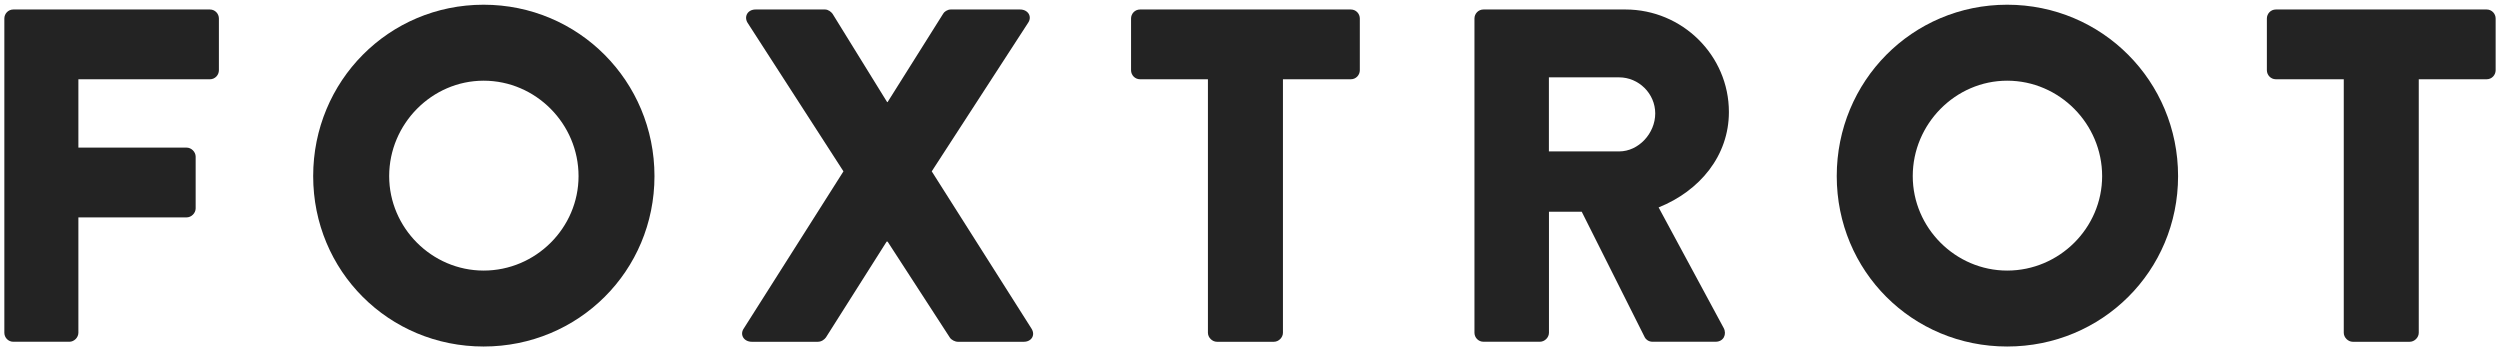 <svg width="152" height="22" viewBox="0 0 152 22" fill="none" xmlns="http://www.w3.org/2000/svg">
<g clip-path="url(#clip0_1124_40)">
<path fill-rule="evenodd" clip-rule="evenodd" d="M0.264 1.125C0.264 0.837 0.494 0.577 0.812 0.577H12.761C13.078 0.577 13.309 0.837 13.309 1.125V4.272C13.309 4.56 13.078 4.82 12.761 4.82H4.766V8.975H11.347C11.636 8.975 11.896 9.236 11.896 9.523V12.67C11.896 12.958 11.636 13.217 11.347 13.217H4.766V20.231C4.766 20.52 4.507 20.779 4.218 20.779H0.812C0.494 20.779 0.264 20.52 0.264 20.231V1.125Z" fill="#232323"/>
<path fill-rule="evenodd" clip-rule="evenodd" d="M29.405 16.451C32.579 16.451 35.176 13.853 35.176 10.708C35.176 7.533 32.579 4.906 29.405 4.906C26.258 4.906 23.662 7.533 23.662 10.708C23.662 13.853 26.258 16.451 29.405 16.451ZM29.403 0.287C35.174 0.287 39.792 4.934 39.792 10.707C39.792 16.479 35.174 21.068 29.403 21.068C23.63 21.068 19.041 16.479 19.041 10.707C19.041 4.934 23.63 0.287 29.403 0.287Z" fill="#232323"/>
<path fill-rule="evenodd" clip-rule="evenodd" d="M51.282 10.418L45.452 1.385C45.222 1.01 45.452 0.577 45.942 0.577H50.157C50.359 0.577 50.531 0.721 50.618 0.836L53.937 6.206H53.966L57.343 0.836C57.4 0.721 57.602 0.577 57.805 0.577H62.017C62.51 0.577 62.767 1.01 62.51 1.385L56.65 10.418L62.71 19.971C62.972 20.375 62.71 20.78 62.25 20.78H58.237C58.065 20.78 57.834 20.664 57.747 20.518L53.966 14.69H53.907L50.215 20.518C50.128 20.636 49.955 20.78 49.722 20.78H45.712C45.222 20.78 44.962 20.345 45.222 19.971L51.282 10.418Z" fill="#232323"/>
<path fill-rule="evenodd" clip-rule="evenodd" d="M73.442 4.819H69.316C68.998 4.819 68.768 4.559 68.768 4.271V1.124C68.768 0.837 68.998 0.577 69.316 0.577H82.129C82.448 0.577 82.677 0.837 82.677 1.124V4.271C82.677 4.559 82.448 4.819 82.129 4.819H78.003V20.232C78.003 20.519 77.743 20.78 77.455 20.78H73.99C73.702 20.78 73.442 20.519 73.442 20.232V4.819Z" fill="#232323"/>
<path fill-rule="evenodd" clip-rule="evenodd" d="M98.445 9.206C99.628 9.206 100.638 8.109 100.638 6.896C100.638 5.684 99.628 4.703 98.445 4.703H94.173V9.206H98.445ZM89.647 1.124C89.647 0.837 89.878 0.577 90.195 0.577H98.825C102.289 0.577 105.117 3.376 105.117 6.81C105.117 9.466 103.354 11.601 100.844 12.611L104.799 19.941C105.001 20.318 104.799 20.778 104.309 20.778H100.469C100.239 20.778 100.065 20.634 100.007 20.518L96.169 12.872H94.177V20.231C94.177 20.518 93.918 20.778 93.629 20.778H90.195C89.878 20.778 89.647 20.518 89.647 20.231V1.124Z" fill="#232323"/>
<path fill-rule="evenodd" clip-rule="evenodd" d="M122.037 16.451C125.213 16.451 127.81 13.853 127.81 10.708C127.81 7.533 125.213 4.906 122.037 4.906C118.892 4.906 116.295 7.533 116.295 10.708C116.295 13.853 118.892 16.451 122.037 16.451ZM122.036 0.287C127.809 0.287 132.427 4.934 132.427 10.707C132.427 16.479 127.809 21.068 122.036 21.068C116.264 21.068 111.674 16.479 111.674 10.707C111.674 4.934 116.264 0.287 122.036 0.287Z" fill="#232323"/>
<path fill-rule="evenodd" clip-rule="evenodd" d="M142.501 4.819H138.374C138.057 4.819 137.826 4.559 137.826 4.271V1.124C137.826 0.837 138.057 0.577 138.374 0.577H151.188C151.505 0.577 151.735 0.837 151.735 1.124V4.271C151.735 4.559 151.505 4.819 151.188 4.819H147.061V20.232C147.061 20.519 146.8 20.78 146.513 20.78H143.049C142.762 20.78 142.501 20.519 142.501 20.232V4.819Z" fill="#232323"/>
</g>
<defs>
<clipPath id="clip0_1124_40">
<rect width="152" height="22" fill="white"/>
</clipPath>
</defs>
</svg>
